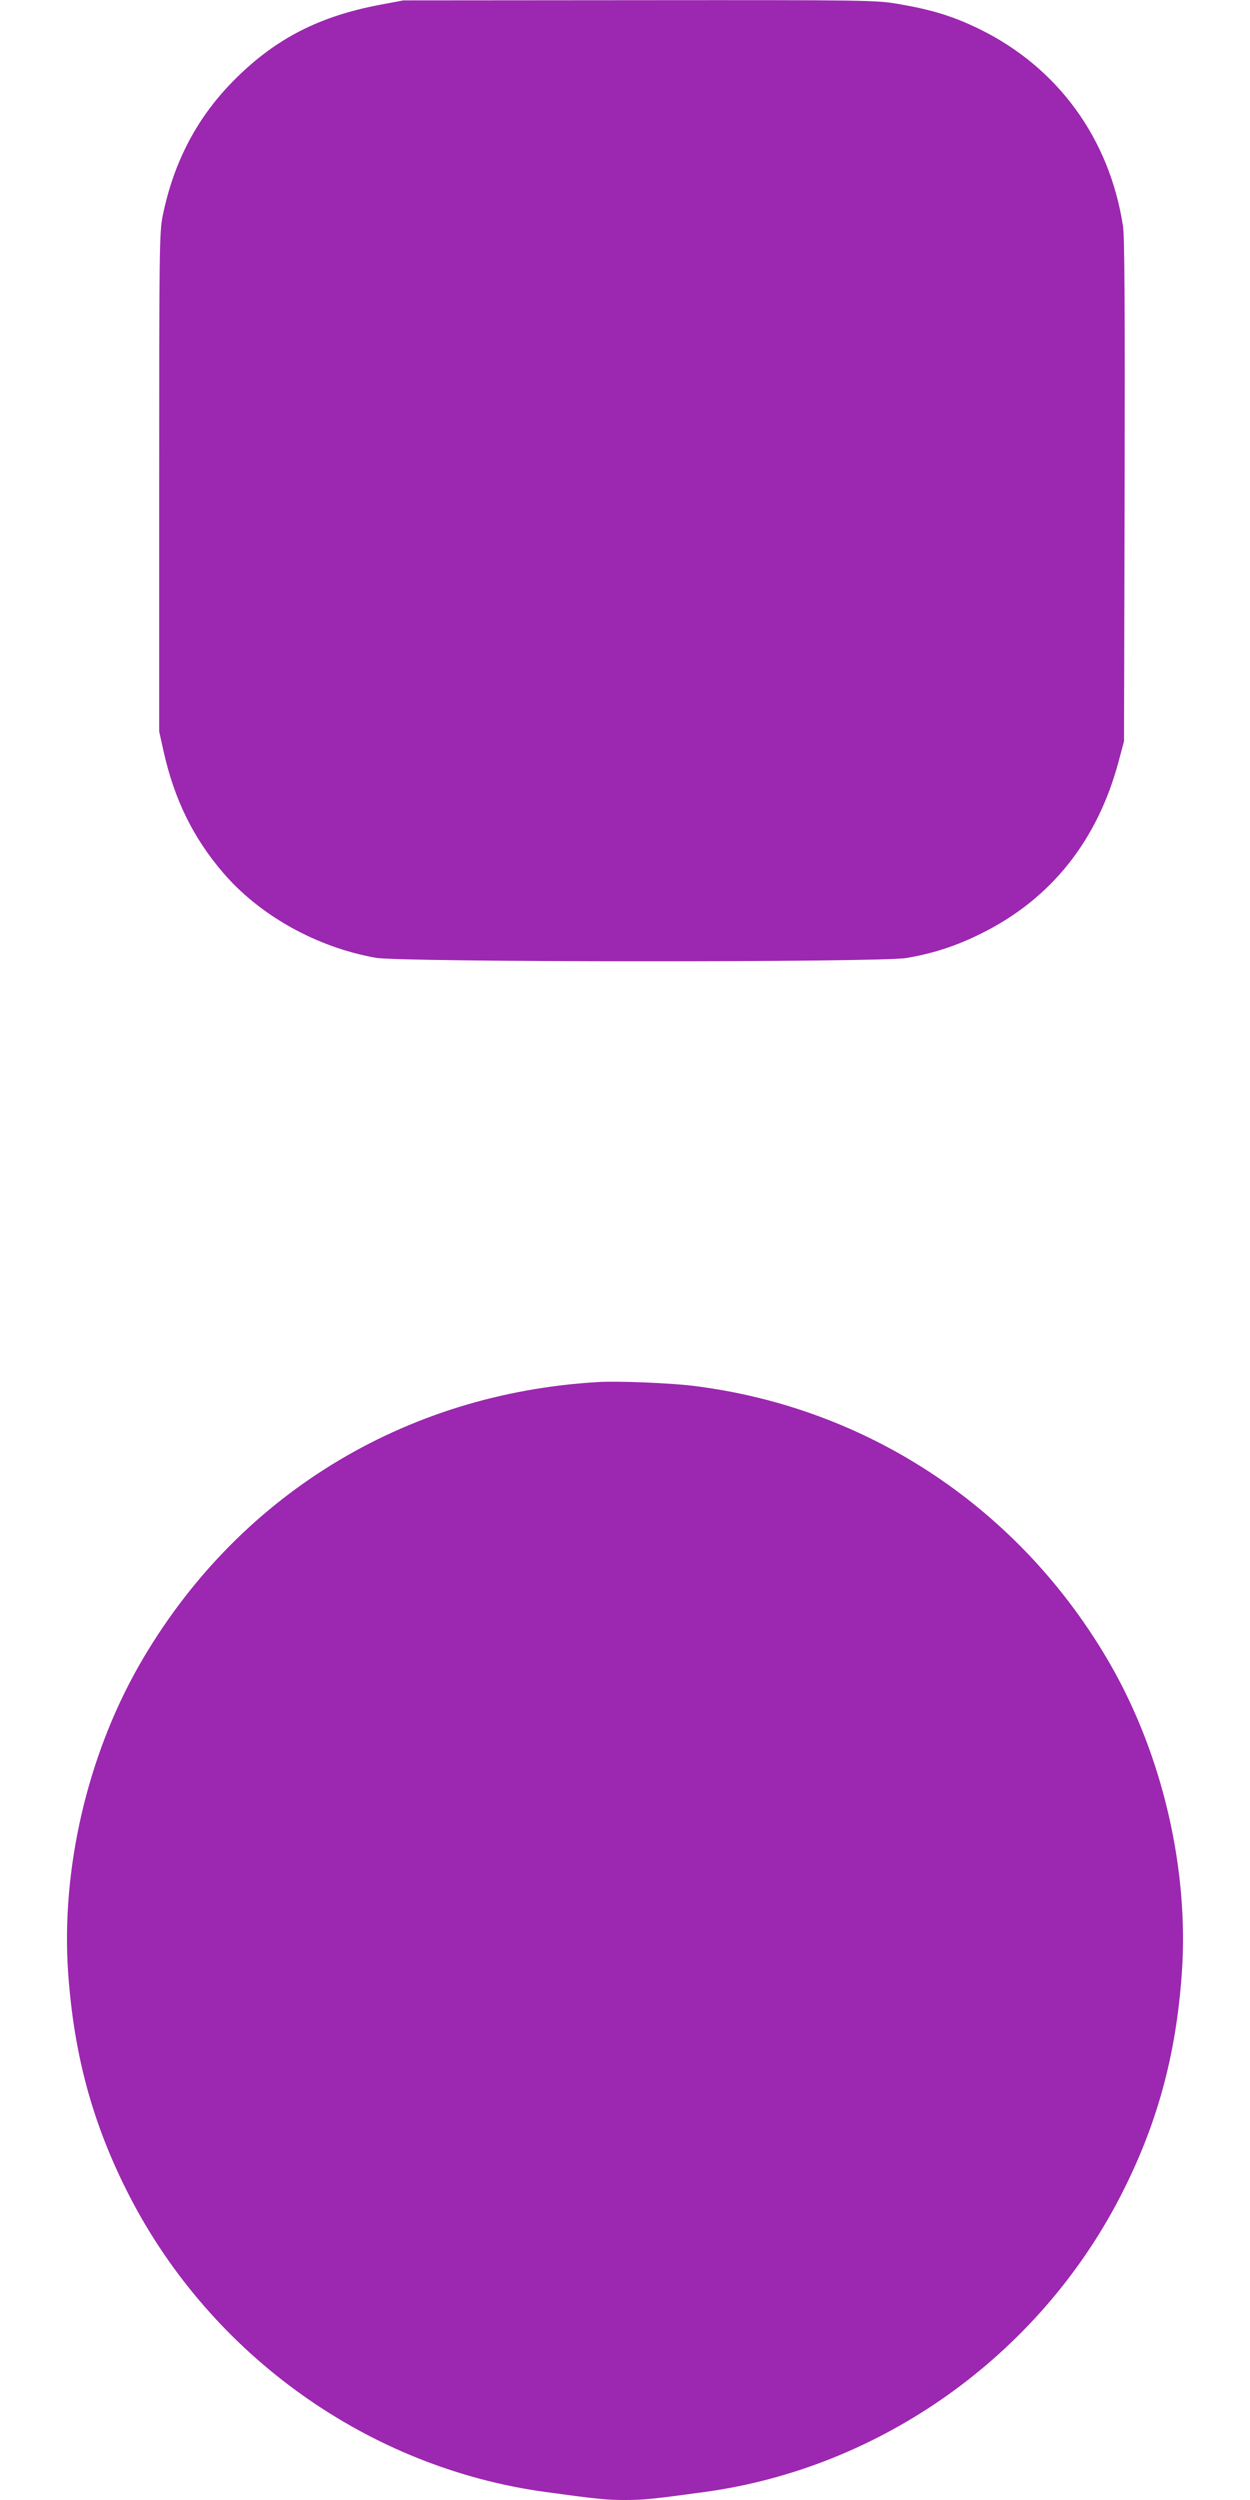 <?xml version="1.0" standalone="no"?>
<!DOCTYPE svg PUBLIC "-//W3C//DTD SVG 20010904//EN"
 "http://www.w3.org/TR/2001/REC-SVG-20010904/DTD/svg10.dtd">
<svg version="1.0" xmlns="http://www.w3.org/2000/svg"
 width="640pt" height="1280pt" viewBox="0 0 640 1280"
 preserveAspectRatio="xMidYMid meet">
<g transform="translate(0,1280) scale(0.1,-0.1)"
fill="#9c27b0" stroke="none">
<path d="M1943 12775 c-306 -58 -528 -171 -734 -375 -196 -193 -319 -425 -376
-705 -17 -84 -18 -173 -18 -1365 l0 -1275 23 -104 c55 -245 152 -442 304 -619
189 -221 482 -383 783 -436 131 -23 2586 -24 2716 -1 140 24 258 63 384 126
357 177 595 476 703 883 l27 101 3 1280 c2 915 0 1301 -8 1355 -68 449 -333
814 -735 1011 -133 65 -242 99 -417 129 -113 19 -155 20 -1325 19 l-1208 -1
-122 -23z"/>
<path d="M3065 5724 c-999 -57 -1859 -587 -2353 -1451 -266 -466 -400 -1048
-363 -1575 30 -426 128 -781 315 -1144 422 -818 1227 -1390 2129 -1513 263
-36 312 -41 407 -41 95 0 144 5 407 41 902 123 1707 695 2129 1513 187 363
285 718 315 1144 37 527 -97 1109 -363 1575 -457 799 -1241 1322 -2143 1432
-117 14 -381 25 -480 19z"/>
</g>
</svg>
